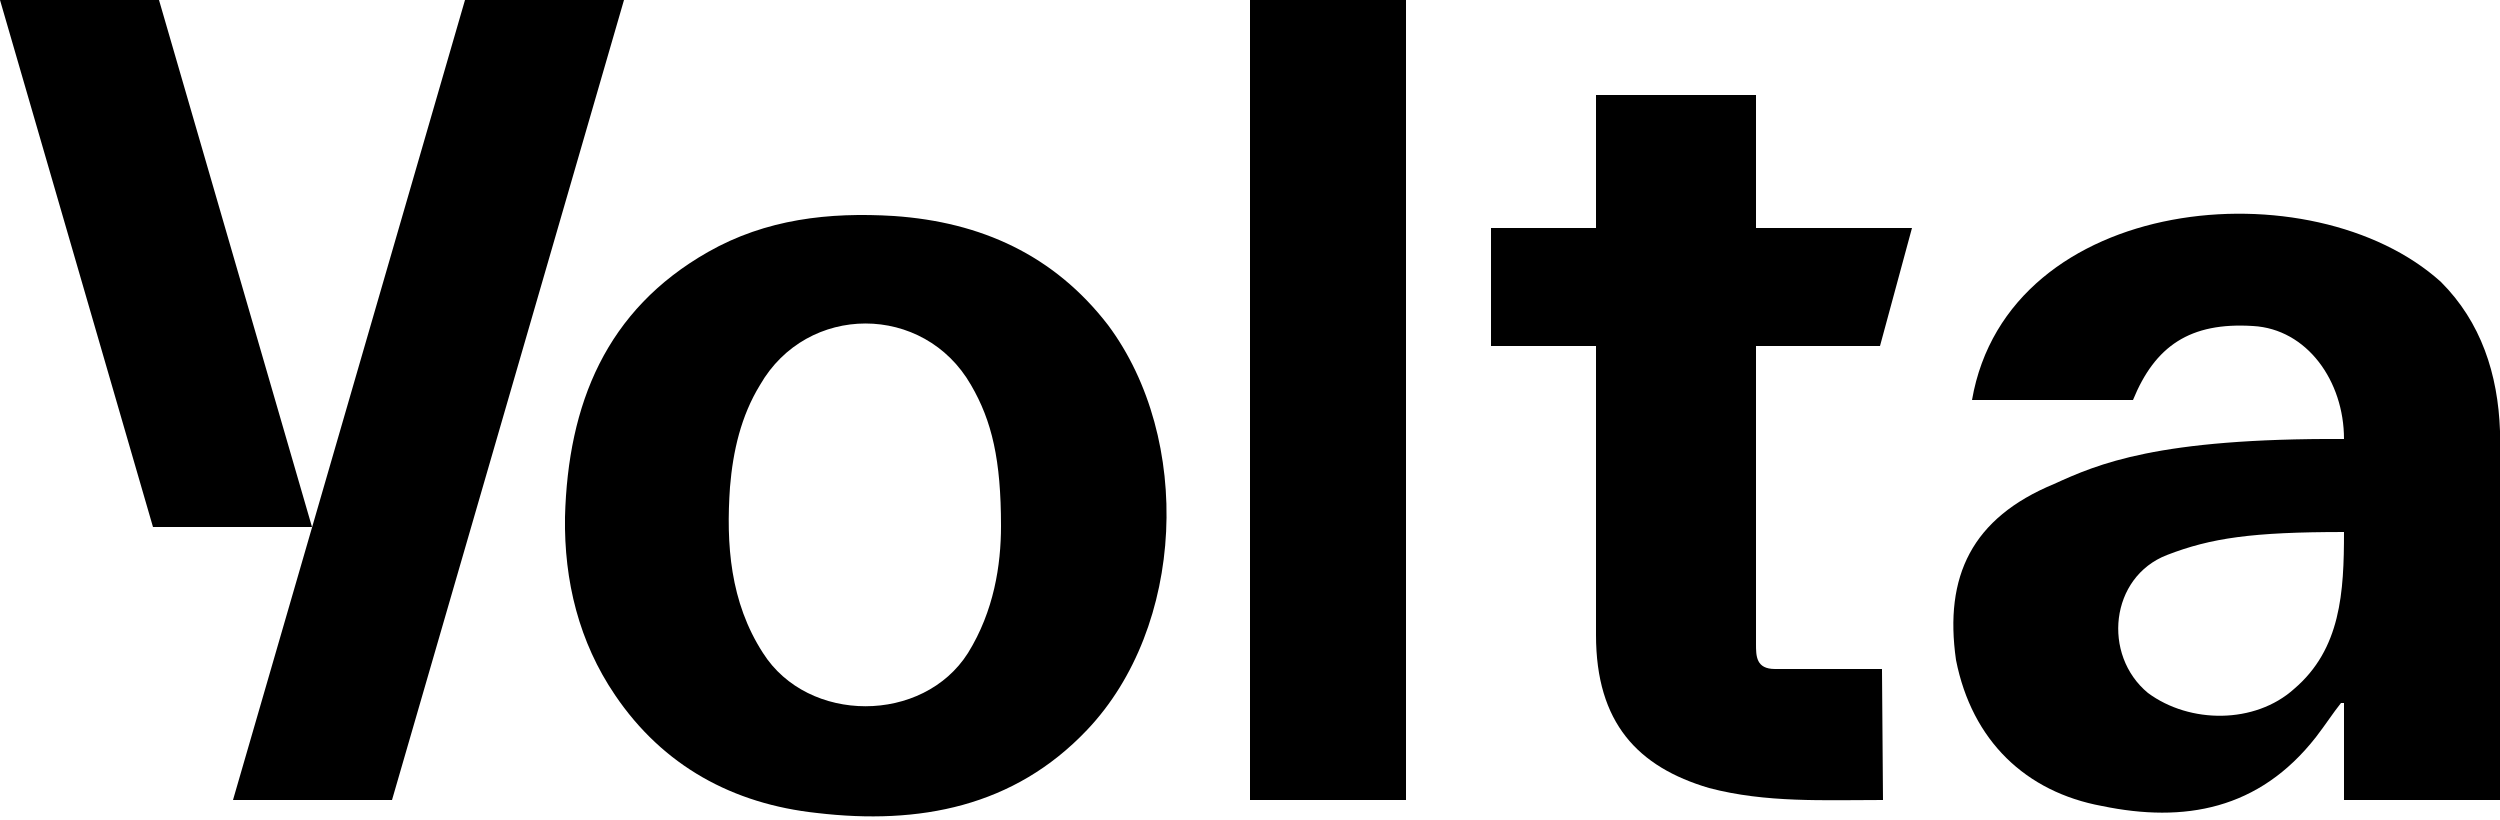 <svg width="122" height="40" viewBox="0 0 122 40" fill="none" xmlns="http://www.w3.org/2000/svg">
<g clip-path="url(#clip0_175_90)">
<path d="M7.466 25.718H15.226L7.759 0H0L7.466 25.718Z" fill="black"/>
<path d="M54.07 15.86C51.435 12.444 47.873 10.834 43.627 10.541C40.455 10.346 37.381 10.687 34.55 12.298C29.573 15.128 27.718 19.715 27.572 25.23C27.523 28.353 28.255 31.33 30.012 33.916C32.354 37.381 35.77 39.235 39.87 39.674C44.847 40.26 49.483 39.382 53.046 35.624C57.828 30.598 58.218 21.423 54.07 15.86ZM47.238 31.866C45.042 35.331 39.43 35.331 37.234 31.866C35.624 29.378 35.429 26.547 35.624 23.766C35.77 22.009 36.161 20.301 37.088 18.788C39.382 14.786 45.091 14.786 47.385 18.788C48.41 20.545 48.849 22.448 48.849 25.669C48.849 27.572 48.507 29.817 47.238 31.866Z" fill="black"/>
<path d="M119.121 13.762C112.874 8.101 97.99 9.418 96.234 19.52H104.09C105.164 16.885 106.872 15.714 109.946 15.909C112.582 16.055 114.387 18.593 114.387 21.423C105.262 21.374 102.382 22.643 100.235 23.619C96.234 25.278 94.867 28.109 95.453 32.208C96.234 36.161 98.869 38.65 102.578 39.333C106.579 40.162 110.239 39.528 113.021 35.966C113.509 35.331 113.85 34.794 114.241 34.306H114.387V39.04H122V21.033C121.902 18.251 121.073 15.714 119.121 13.762ZM111.947 33.623C110.044 35.331 106.872 35.331 104.822 33.818C102.578 31.964 102.968 28.158 105.75 27.084C107.897 26.254 109.898 25.962 114.387 25.962C114.387 28.89 114.241 31.671 111.947 33.623Z" fill="black"/>
<path d="M91.89 39.04L91.841 32.647H86.62C85.693 32.647 85.693 32.013 85.693 31.427V16.885H91.744L93.305 11.126H85.693V4.636H77.885V11.126H72.761V16.885H77.885V30.988C77.885 35.282 79.934 37.43 83.399 38.454C86.181 39.186 89.011 39.04 91.89 39.04Z" fill="black"/>
<path d="M68.613 0H61V39.04H68.613V0Z" fill="black"/>
<path d="M11.37 39.04H19.13L30.451 0H22.692L11.37 39.04Z" fill="black"/>
</g>
<defs>
<clipPath id="clip0_175_90">
<rect width="122" height="39.84" fill="white"/>
</clipPath>
</defs>
</svg>
